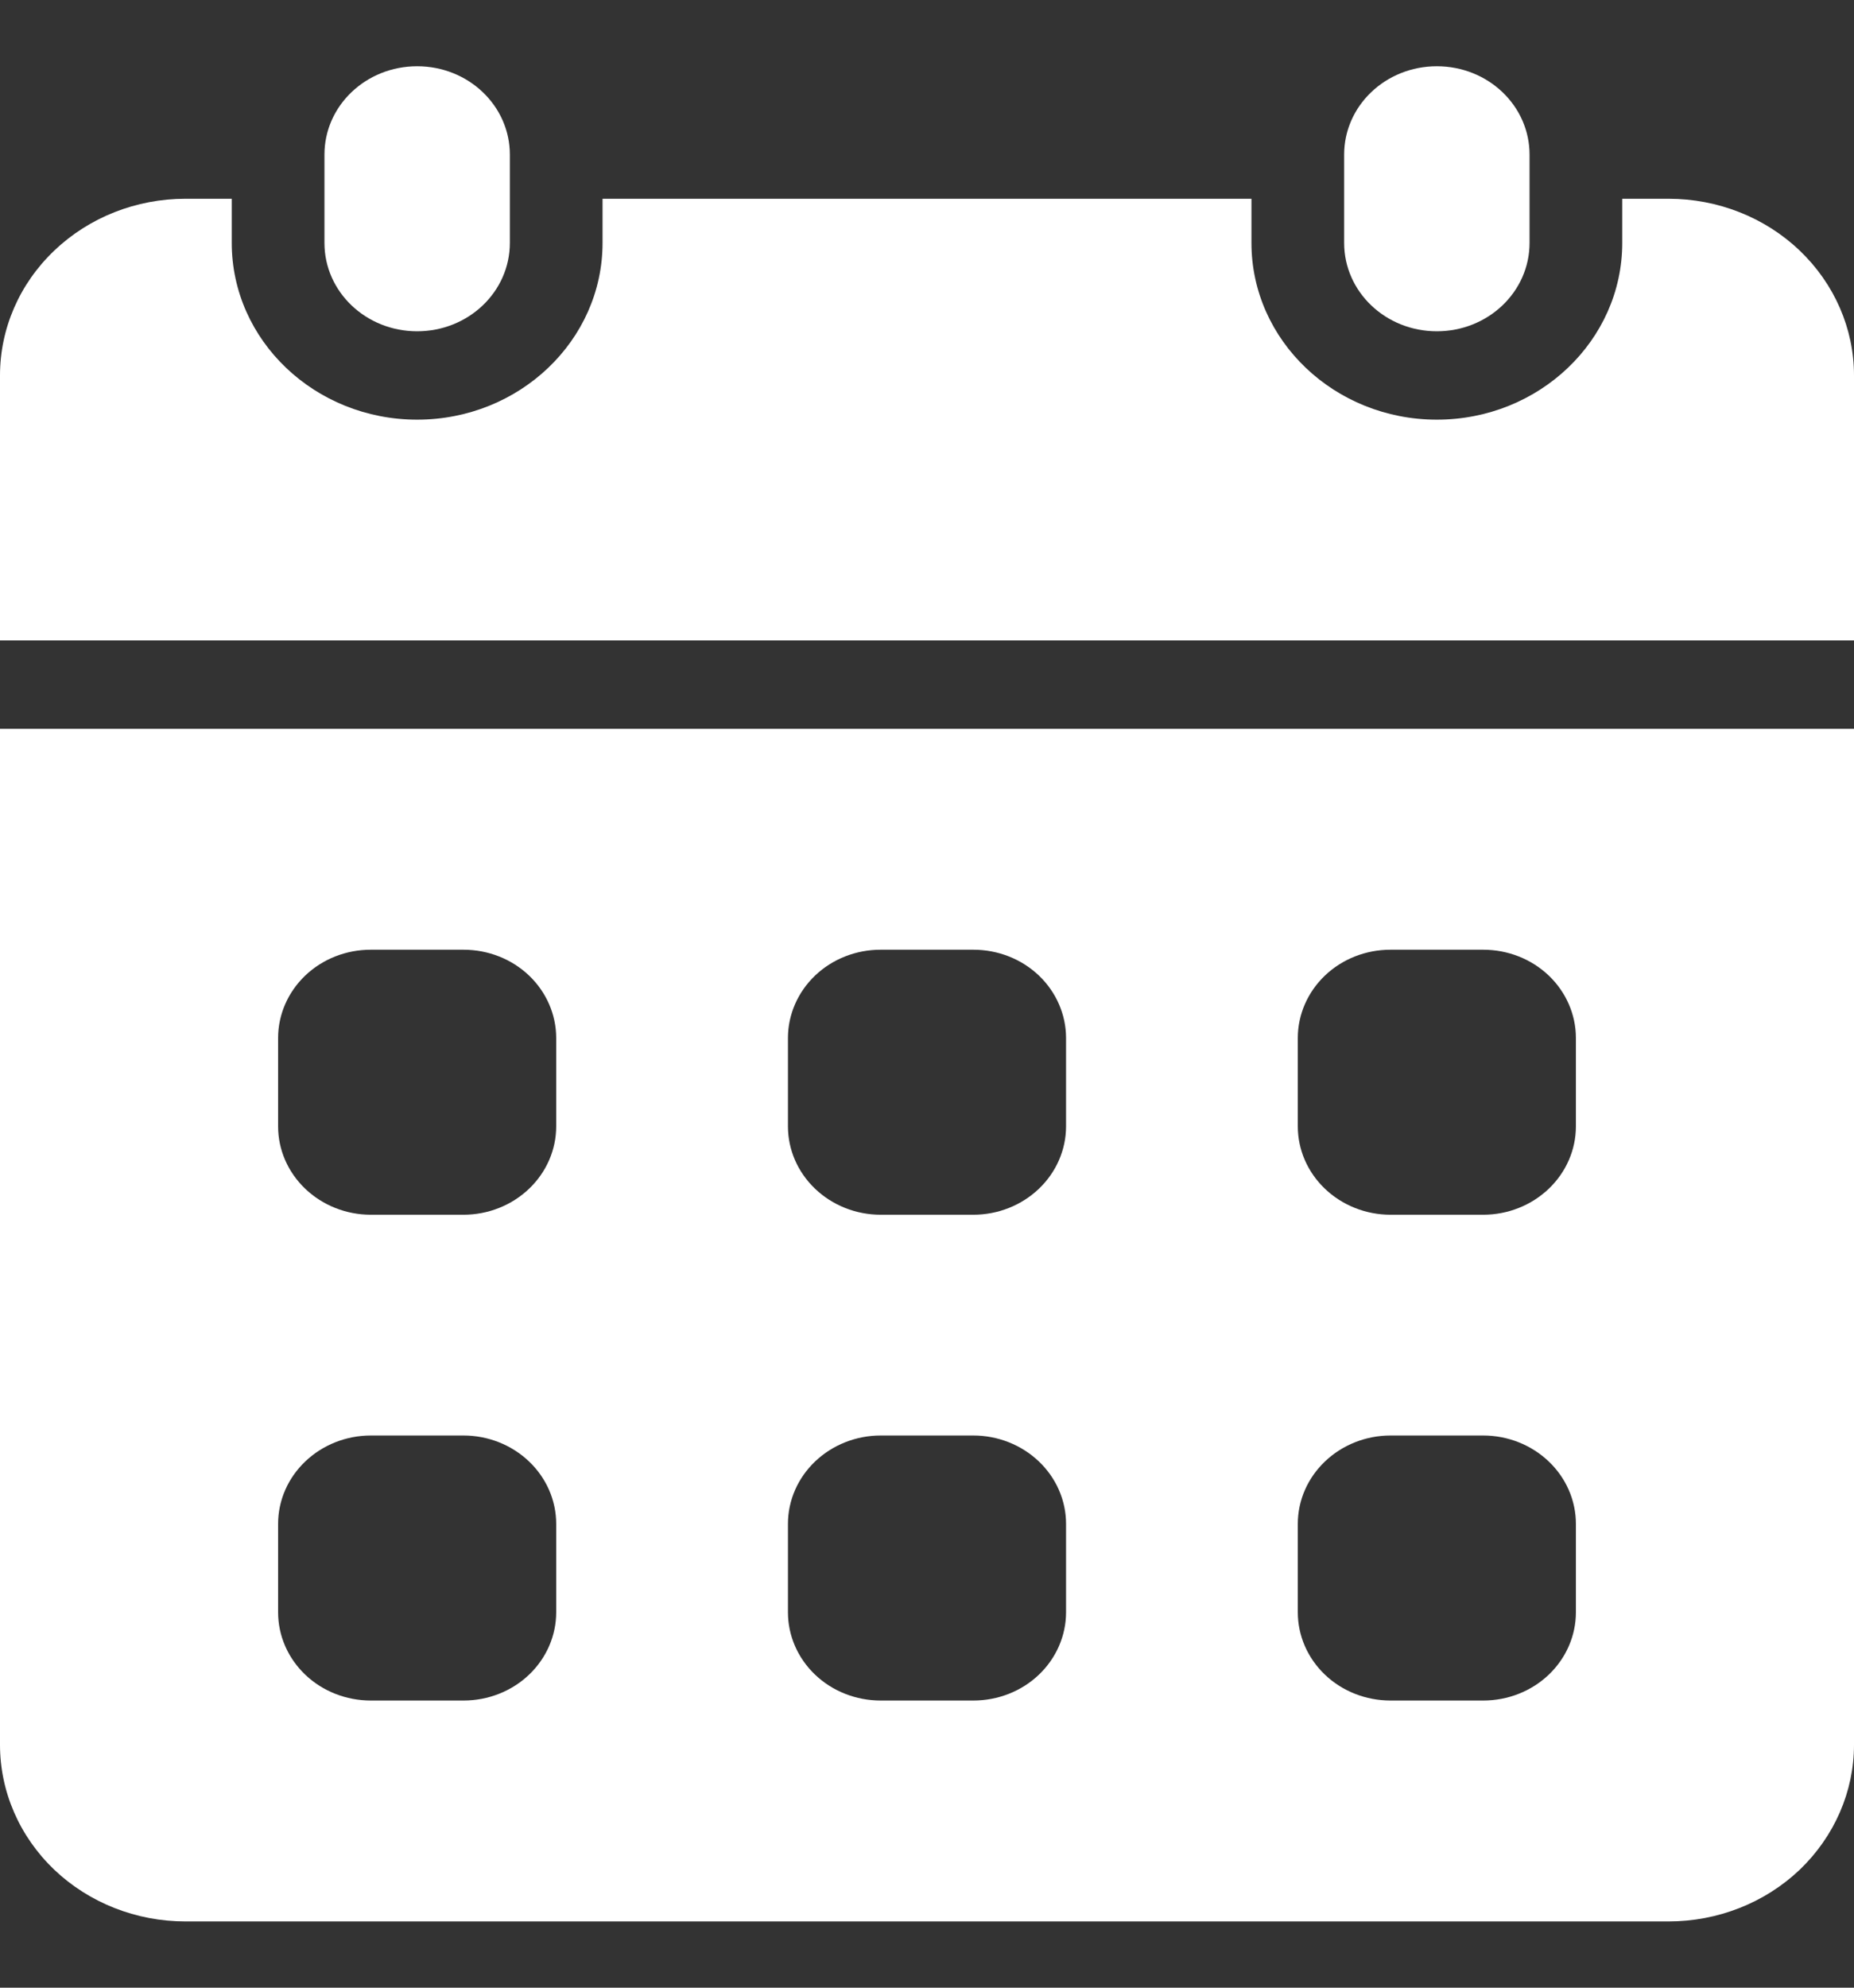 <svg xmlns="http://www.w3.org/2000/svg" width="14" height="15" viewBox="0 0 14 15" fill="none">
<rect x="0" y="0" width="14" height="15" fill="#333333" stroke="none"/>
<path d="M3.85 1.167C3.85 0.798 3.537 0.5 3.15 0.5C2.763 0.5 2.45 0.798 2.45 1.167V1.833C2.45 2.202 2.763 2.5 3.15 2.5C3.537 2.5 3.85 2.202 3.85 1.833V1.167Z" fill="white"/>
<path d="M11.55 1.167C11.55 0.798 11.237 0.5 10.85 0.5C10.463 0.5 10.15 0.798 10.15 1.167V1.833C10.15 2.202 10.463 2.5 10.85 2.5C11.237 2.5 11.55 2.202 11.55 1.833V1.167Z" fill="white"/>
<path d="M0 5.5V13.167C0 13.52 0.147 13.859 0.41 14.11C0.673 14.36 1.029 14.5 1.4 14.5H12.6C12.971 14.5 13.327 14.36 13.59 14.11C13.852 13.859 14 13.52 14 13.167V5.5H0ZM4.2 12.167C4.2 12.344 4.126 12.513 3.995 12.638C3.864 12.763 3.686 12.833 3.5 12.833H2.8C2.614 12.833 2.436 12.763 2.305 12.638C2.174 12.513 2.1 12.344 2.1 12.167V11.5C2.1 11.323 2.174 11.154 2.305 11.029C2.436 10.904 2.614 10.833 2.8 10.833H3.5C3.686 10.833 3.864 10.904 3.995 11.029C4.126 11.154 4.2 11.323 4.2 11.5V12.167ZM4.2 8.5C4.2 8.677 4.126 8.846 3.995 8.971C3.864 9.096 3.686 9.167 3.5 9.167H2.8C2.614 9.167 2.436 9.096 2.305 8.971C2.174 8.846 2.1 8.677 2.1 8.5V7.833C2.1 7.657 2.174 7.487 2.305 7.362C2.436 7.237 2.614 7.167 2.8 7.167H3.5C3.686 7.167 3.864 7.237 3.995 7.362C4.126 7.487 4.2 7.657 4.2 7.833V8.5ZM8.05 12.167C8.05 12.344 7.976 12.513 7.845 12.638C7.714 12.763 7.536 12.833 7.35 12.833H6.65C6.464 12.833 6.286 12.763 6.155 12.638C6.024 12.513 5.95 12.344 5.95 12.167V11.5C5.95 11.323 6.024 11.154 6.155 11.029C6.286 10.904 6.464 10.833 6.65 10.833H7.35C7.536 10.833 7.714 10.904 7.845 11.029C7.976 11.154 8.05 11.323 8.05 11.5V12.167ZM8.05 8.5C8.05 8.677 7.976 8.846 7.845 8.971C7.714 9.096 7.536 9.167 7.35 9.167H6.65C6.464 9.167 6.286 9.096 6.155 8.971C6.024 8.846 5.95 8.677 5.95 8.5V7.833C5.95 7.657 6.024 7.487 6.155 7.362C6.286 7.237 6.464 7.167 6.65 7.167H7.35C7.536 7.167 7.714 7.237 7.845 7.362C7.976 7.487 8.05 7.657 8.05 7.833V8.5ZM11.9 12.167C11.9 12.344 11.826 12.513 11.695 12.638C11.564 12.763 11.386 12.833 11.2 12.833H10.5C10.314 12.833 10.136 12.763 10.005 12.638C9.874 12.513 9.8 12.344 9.8 12.167V11.5C9.8 11.323 9.874 11.154 10.005 11.029C10.136 10.904 10.314 10.833 10.5 10.833H11.2C11.386 10.833 11.564 10.904 11.695 11.029C11.826 11.154 11.9 11.323 11.9 11.5V12.167ZM11.9 8.5C11.9 8.677 11.826 8.846 11.695 8.971C11.564 9.096 11.386 9.167 11.2 9.167H10.5C10.314 9.167 10.136 9.096 10.005 8.971C9.874 8.846 9.8 8.677 9.8 8.5V7.833C9.8 7.657 9.874 7.487 10.005 7.362C10.136 7.237 10.314 7.167 10.5 7.167H11.2C11.386 7.167 11.564 7.237 11.695 7.362C11.826 7.487 11.9 7.657 11.9 7.833V8.5ZM14 4.833V2.833C14 2.48 13.852 2.141 13.59 1.891C13.327 1.64 12.971 1.5 12.6 1.5H12.25V1.833C12.25 2.569 11.622 3.167 10.85 3.167C10.078 3.167 9.45 2.569 9.45 1.833V1.5H4.55V1.833C4.55 2.569 3.922 3.167 3.15 3.167C2.378 3.167 1.75 2.569 1.75 1.833V1.5H1.4C1.029 1.5 0.673 1.64 0.41 1.891C0.147 2.141 0 2.48 0 2.833V4.833H14Z" fill="white"/>
</svg>


